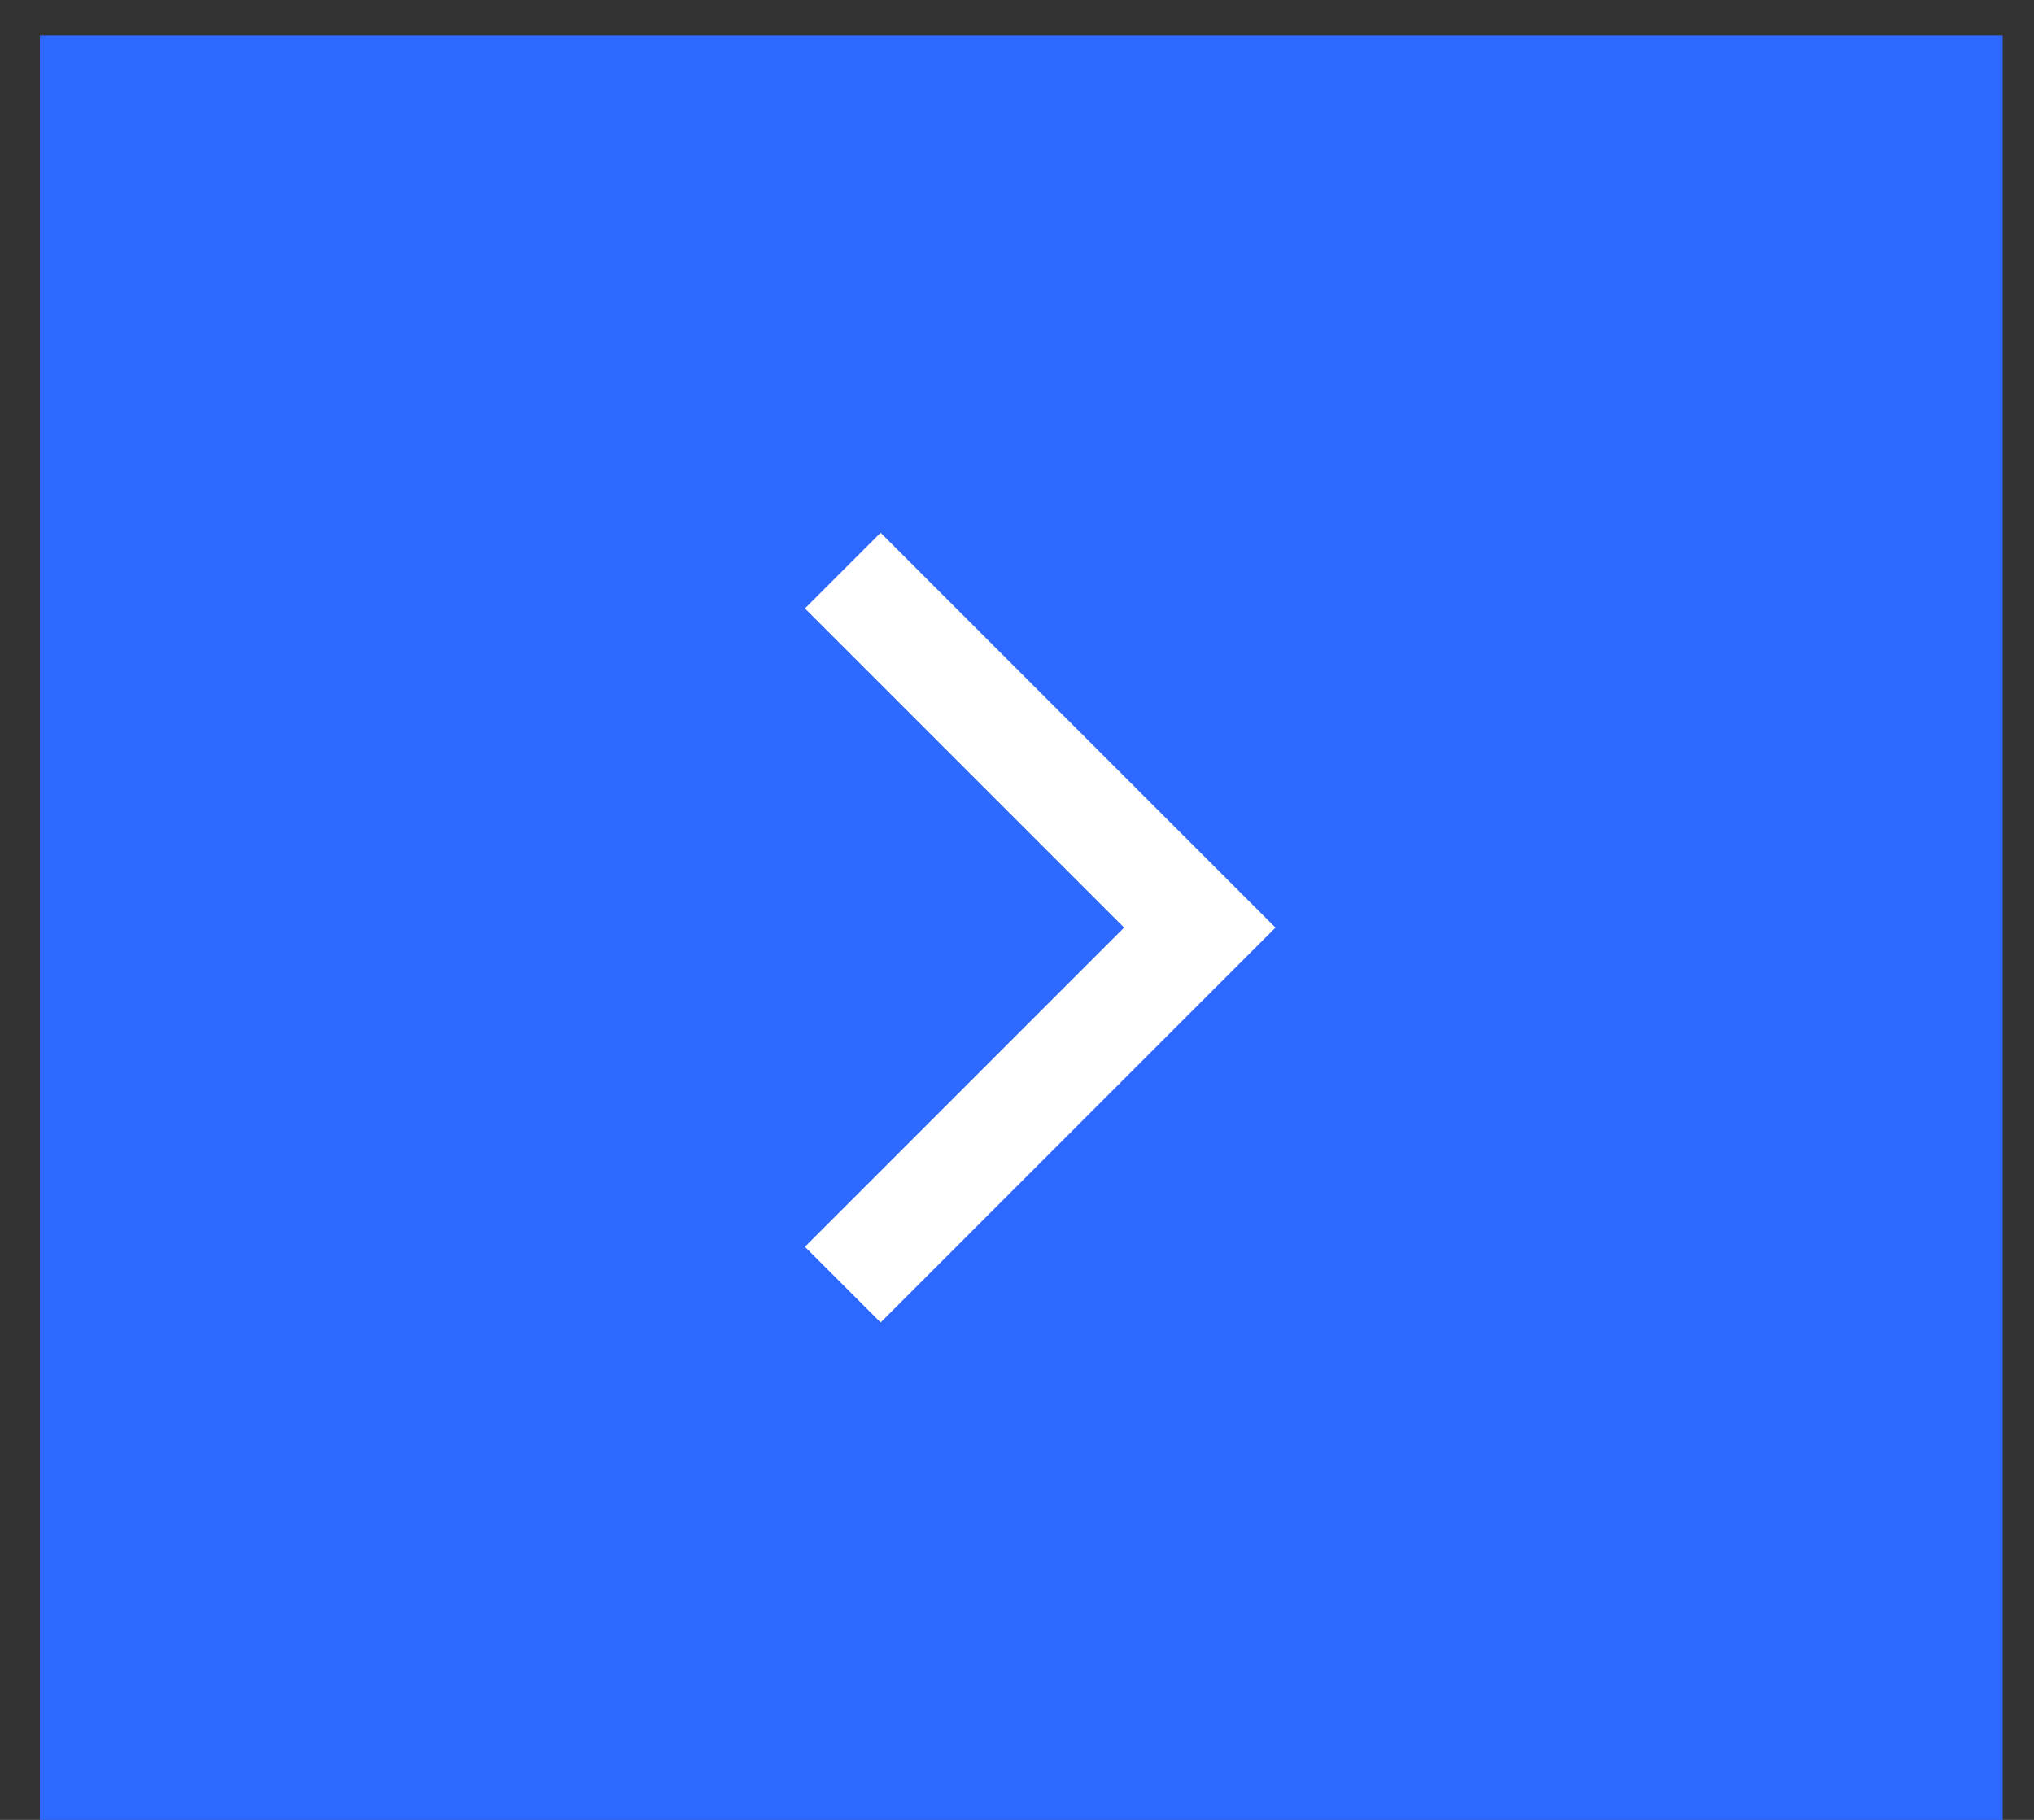 <svg width="38" height="34" viewBox="0 0 38 34" fill="none" xmlns="http://www.w3.org/2000/svg">
<rect x="0" y="0" width="38" height="34" fill="#333333" stroke="none"/>
<rect width="36.67" height="33.34" transform="translate(0.745 0.66)" fill="#2E69FF"/>
<path d="M15.745 10.66L22.415 17.33L15.745 24" stroke="white" stroke-width="2"/>
</svg>
